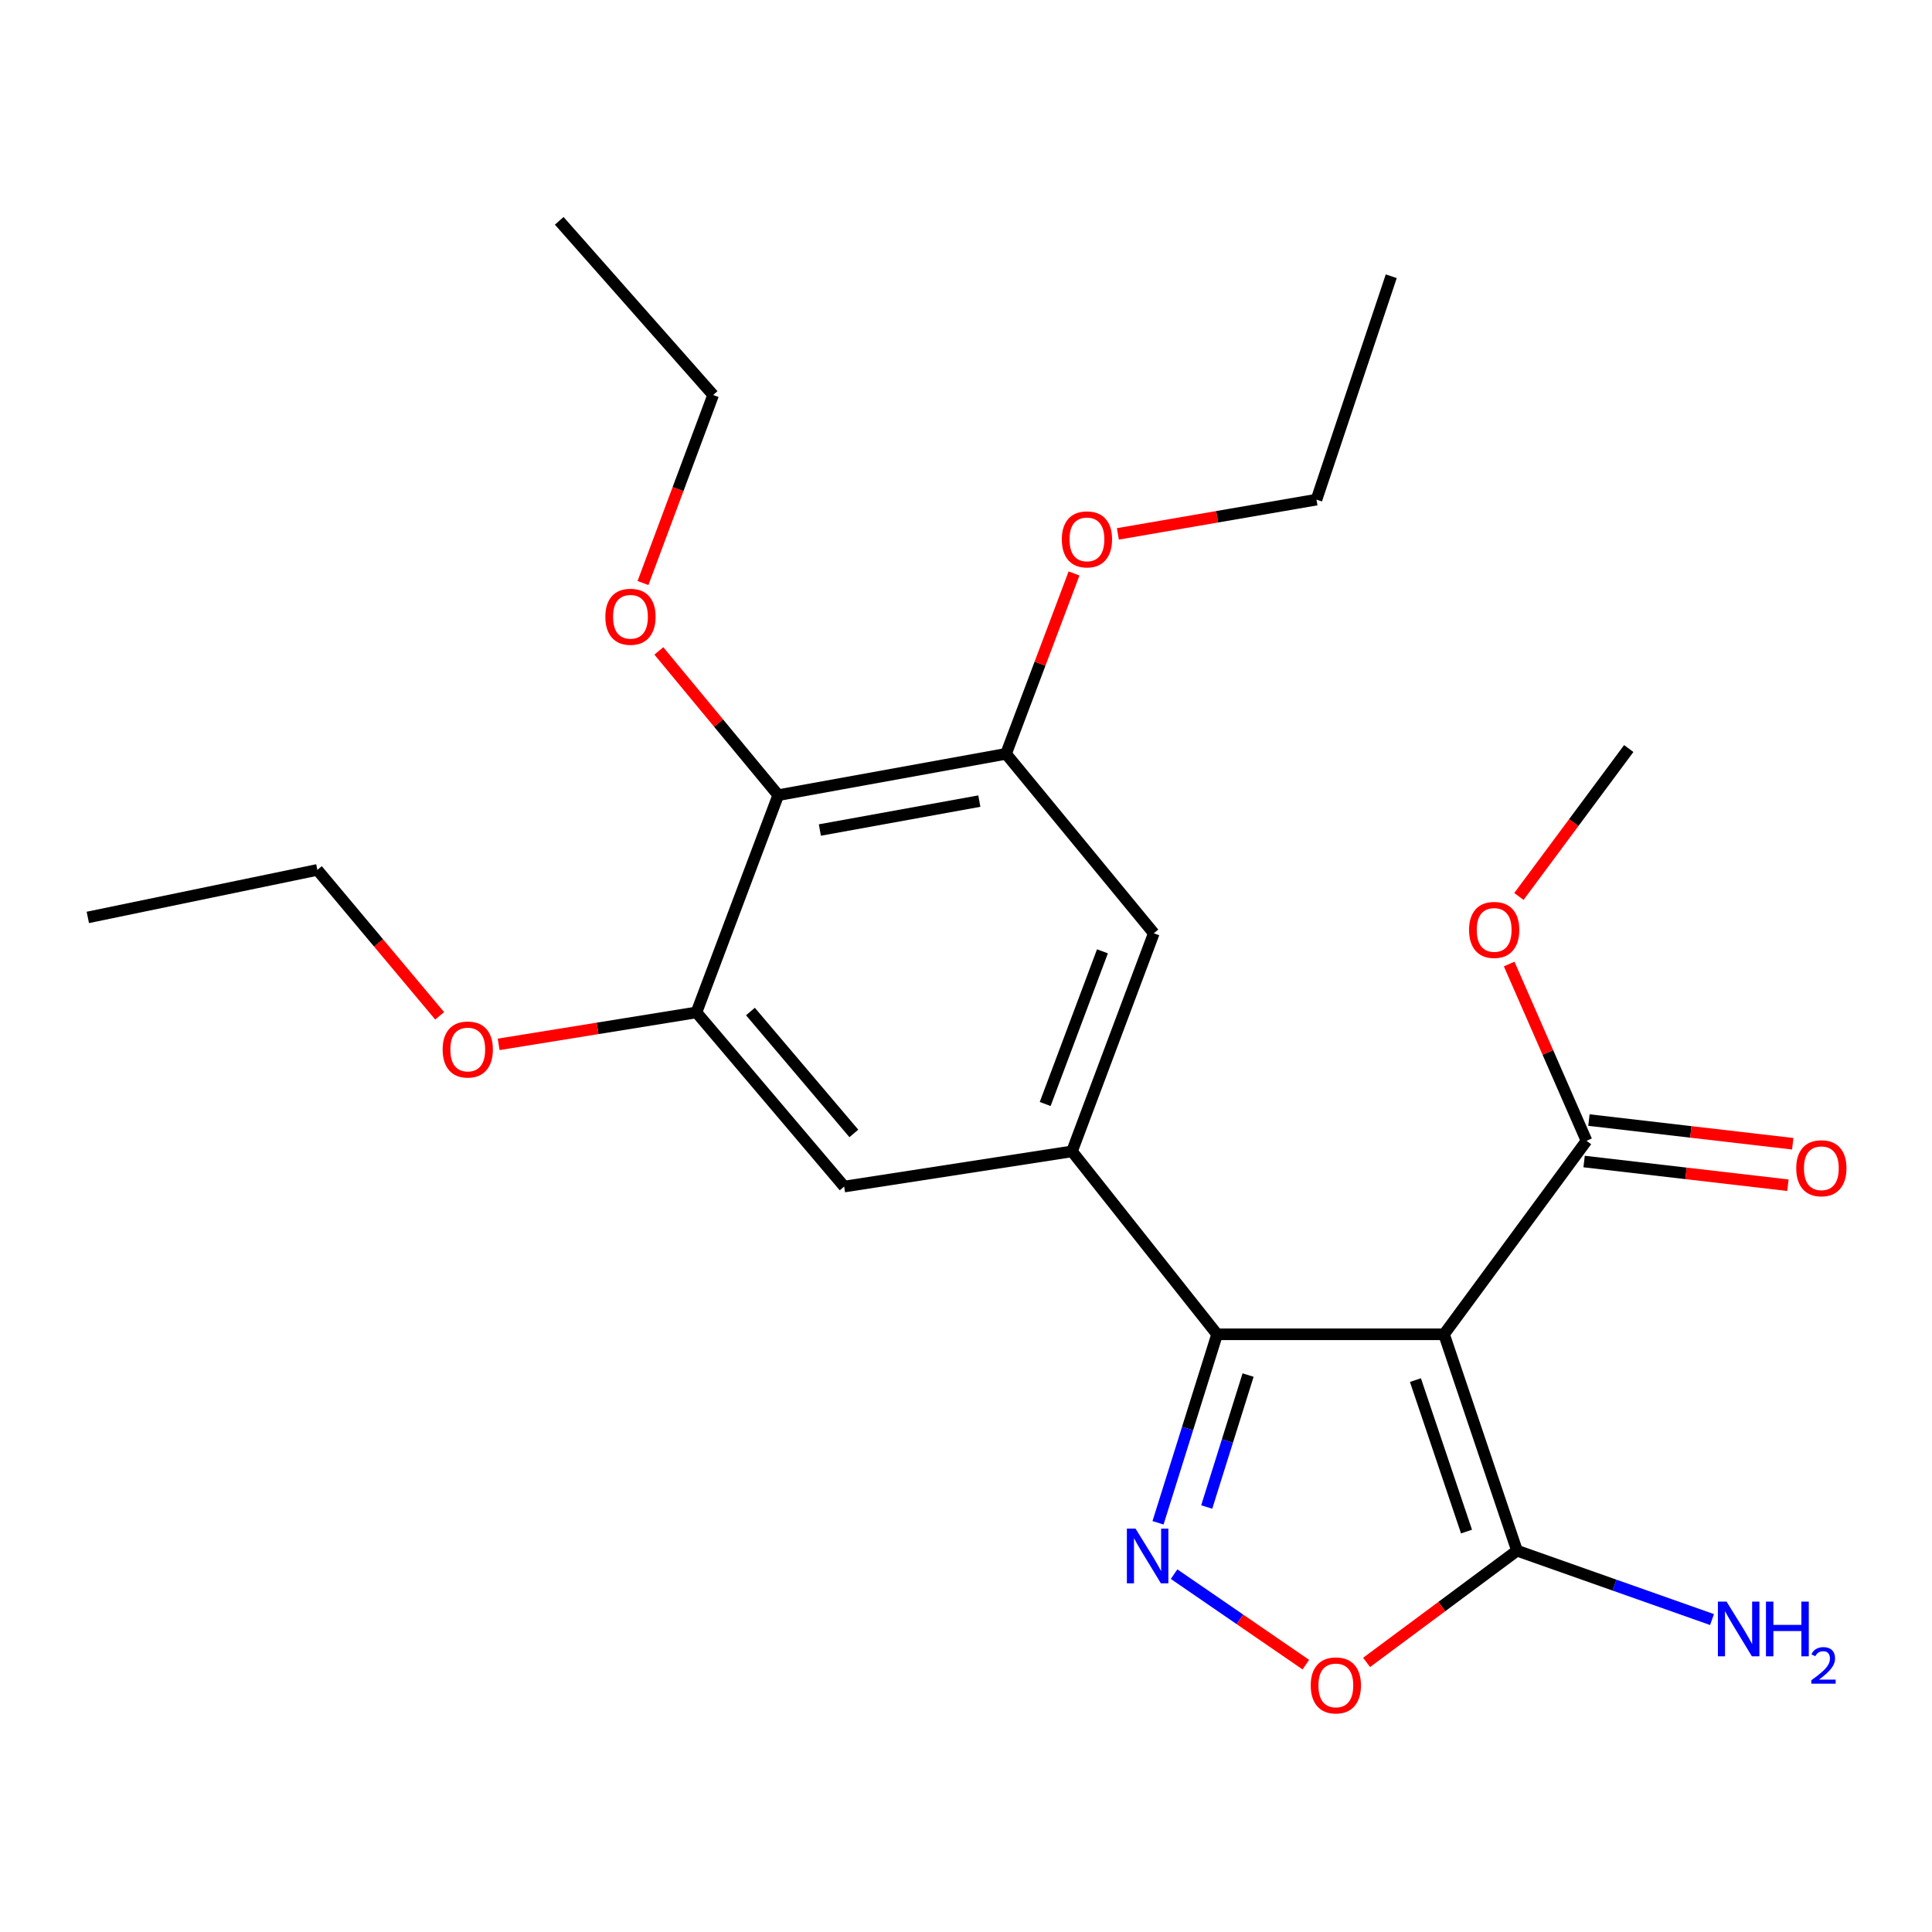 <?xml version='1.0' encoding='iso-8859-1'?>
<svg version='1.1' baseProfile='full'
              xmlns='http://www.w3.org/2000/svg'
                      xmlns:rdkit='http://www.rdkit.org/xml'
                      xmlns:xlink='http://www.w3.org/1999/xlink'
                  xml:space='preserve'
width='1000px' height='1000px' viewBox='0 0 1000 1000'>
<!-- END OF HEADER -->
<rect style='opacity:1.0;fill:#FFFFFF;stroke:none' width='1000' height='1000' x='0' y='0'> </rect>
<path class='bond-0' d='M 747.429,690.632 L 629.973,690.632' style='fill:none;fill-rule:evenodd;stroke:#000000;stroke-width:6px;stroke-linecap:butt;stroke-linejoin:miter;stroke-opacity:1' />
<path class='bond-2' d='M 747.429,690.632 L 785.205,802.627' style='fill:none;fill-rule:evenodd;stroke:#000000;stroke-width:6px;stroke-linecap:butt;stroke-linejoin:miter;stroke-opacity:1' />
<path class='bond-2' d='M 732.622,714.337 L 759.065,792.733' style='fill:none;fill-rule:evenodd;stroke:#000000;stroke-width:6px;stroke-linecap:butt;stroke-linejoin:miter;stroke-opacity:1' />
<path class='bond-5' d='M 747.429,690.632 L 821.18,590.474' style='fill:none;fill-rule:evenodd;stroke:#000000;stroke-width:6px;stroke-linecap:butt;stroke-linejoin:miter;stroke-opacity:1' />
<path class='bond-1' d='M 629.973,690.632 L 614.682,739.415' style='fill:none;fill-rule:evenodd;stroke:#000000;stroke-width:6px;stroke-linecap:butt;stroke-linejoin:miter;stroke-opacity:1' />
<path class='bond-1' d='M 614.682,739.415 L 599.391,788.198' style='fill:none;fill-rule:evenodd;stroke:#0000FF;stroke-width:6px;stroke-linecap:butt;stroke-linejoin:miter;stroke-opacity:1' />
<path class='bond-1' d='M 646.004,711.73 L 635.3,745.878' style='fill:none;fill-rule:evenodd;stroke:#000000;stroke-width:6px;stroke-linecap:butt;stroke-linejoin:miter;stroke-opacity:1' />
<path class='bond-1' d='M 635.3,745.878 L 624.596,780.026' style='fill:none;fill-rule:evenodd;stroke:#0000FF;stroke-width:6px;stroke-linecap:butt;stroke-linejoin:miter;stroke-opacity:1' />
<path class='bond-3' d='M 629.973,690.632 L 554.867,595.947' style='fill:none;fill-rule:evenodd;stroke:#000000;stroke-width:6px;stroke-linecap:butt;stroke-linejoin:miter;stroke-opacity:1' />
<path class='bond-24' d='M 607.705,814.771 L 641.799,838.19' style='fill:none;fill-rule:evenodd;stroke:#0000FF;stroke-width:6px;stroke-linecap:butt;stroke-linejoin:miter;stroke-opacity:1' />
<path class='bond-24' d='M 641.799,838.19 L 675.893,861.61' style='fill:none;fill-rule:evenodd;stroke:#FF0000;stroke-width:6px;stroke-linecap:butt;stroke-linejoin:miter;stroke-opacity:1' />
<path class='bond-4' d='M 785.205,802.627 L 746.279,831.542' style='fill:none;fill-rule:evenodd;stroke:#000000;stroke-width:6px;stroke-linecap:butt;stroke-linejoin:miter;stroke-opacity:1' />
<path class='bond-4' d='M 746.279,831.542 L 707.353,860.458' style='fill:none;fill-rule:evenodd;stroke:#FF0000;stroke-width:6px;stroke-linecap:butt;stroke-linejoin:miter;stroke-opacity:1' />
<path class='bond-12' d='M 785.205,802.627 L 835.674,820.455' style='fill:none;fill-rule:evenodd;stroke:#000000;stroke-width:6px;stroke-linecap:butt;stroke-linejoin:miter;stroke-opacity:1' />
<path class='bond-12' d='M 835.674,820.455 L 886.142,838.283' style='fill:none;fill-rule:evenodd;stroke:#0000FF;stroke-width:6px;stroke-linecap:butt;stroke-linejoin:miter;stroke-opacity:1' />
<path class='bond-9' d='M 554.867,595.947 L 436.942,614.157' style='fill:none;fill-rule:evenodd;stroke:#000000;stroke-width:6px;stroke-linecap:butt;stroke-linejoin:miter;stroke-opacity:1' />
<path class='bond-10' d='M 554.867,595.947 L 597.203,483.053' style='fill:none;fill-rule:evenodd;stroke:#000000;stroke-width:6px;stroke-linecap:butt;stroke-linejoin:miter;stroke-opacity:1' />
<path class='bond-10' d='M 540.986,571.426 L 570.622,492.4' style='fill:none;fill-rule:evenodd;stroke:#000000;stroke-width:6px;stroke-linecap:butt;stroke-linejoin:miter;stroke-opacity:1' />
<path class='bond-11' d='M 819.933,601.205 L 872.678,607.336' style='fill:none;fill-rule:evenodd;stroke:#000000;stroke-width:6px;stroke-linecap:butt;stroke-linejoin:miter;stroke-opacity:1' />
<path class='bond-11' d='M 872.678,607.336 L 925.423,613.467' style='fill:none;fill-rule:evenodd;stroke:#FF0000;stroke-width:6px;stroke-linecap:butt;stroke-linejoin:miter;stroke-opacity:1' />
<path class='bond-11' d='M 822.427,579.743 L 875.172,585.874' style='fill:none;fill-rule:evenodd;stroke:#000000;stroke-width:6px;stroke-linecap:butt;stroke-linejoin:miter;stroke-opacity:1' />
<path class='bond-11' d='M 875.172,585.874 L 927.917,592.004' style='fill:none;fill-rule:evenodd;stroke:#FF0000;stroke-width:6px;stroke-linecap:butt;stroke-linejoin:miter;stroke-opacity:1' />
<path class='bond-14' d='M 821.18,590.474 L 801.162,544.727' style='fill:none;fill-rule:evenodd;stroke:#000000;stroke-width:6px;stroke-linecap:butt;stroke-linejoin:miter;stroke-opacity:1' />
<path class='bond-14' d='M 801.162,544.727 L 781.144,498.981' style='fill:none;fill-rule:evenodd;stroke:#FF0000;stroke-width:6px;stroke-linecap:butt;stroke-linejoin:miter;stroke-opacity:1' />
<path class='bond-6' d='M 402.816,411.571 L 520.728,390.18' style='fill:none;fill-rule:evenodd;stroke:#000000;stroke-width:6px;stroke-linecap:butt;stroke-linejoin:miter;stroke-opacity:1' />
<path class='bond-6' d='M 424.359,429.622 L 506.898,414.649' style='fill:none;fill-rule:evenodd;stroke:#000000;stroke-width:6px;stroke-linecap:butt;stroke-linejoin:miter;stroke-opacity:1' />
<path class='bond-13' d='M 402.816,411.571 L 371.921,374.242' style='fill:none;fill-rule:evenodd;stroke:#000000;stroke-width:6px;stroke-linecap:butt;stroke-linejoin:miter;stroke-opacity:1' />
<path class='bond-13' d='M 371.921,374.242 L 341.027,336.914' style='fill:none;fill-rule:evenodd;stroke:#FF0000;stroke-width:6px;stroke-linecap:butt;stroke-linejoin:miter;stroke-opacity:1' />
<path class='bond-25' d='M 402.816,411.571 L 360.479,524.021' style='fill:none;fill-rule:evenodd;stroke:#000000;stroke-width:6px;stroke-linecap:butt;stroke-linejoin:miter;stroke-opacity:1' />
<path class='bond-7' d='M 360.479,524.021 L 436.942,614.157' style='fill:none;fill-rule:evenodd;stroke:#000000;stroke-width:6px;stroke-linecap:butt;stroke-linejoin:miter;stroke-opacity:1' />
<path class='bond-7' d='M 388.425,523.564 L 441.95,586.659' style='fill:none;fill-rule:evenodd;stroke:#000000;stroke-width:6px;stroke-linecap:butt;stroke-linejoin:miter;stroke-opacity:1' />
<path class='bond-16' d='M 360.479,524.021 L 309.294,532.29' style='fill:none;fill-rule:evenodd;stroke:#000000;stroke-width:6px;stroke-linecap:butt;stroke-linejoin:miter;stroke-opacity:1' />
<path class='bond-16' d='M 309.294,532.29 L 258.108,540.559' style='fill:none;fill-rule:evenodd;stroke:#FF0000;stroke-width:6px;stroke-linecap:butt;stroke-linejoin:miter;stroke-opacity:1' />
<path class='bond-8' d='M 520.728,390.18 L 597.203,483.053' style='fill:none;fill-rule:evenodd;stroke:#000000;stroke-width:6px;stroke-linecap:butt;stroke-linejoin:miter;stroke-opacity:1' />
<path class='bond-15' d='M 520.728,390.18 L 538.322,343.503' style='fill:none;fill-rule:evenodd;stroke:#000000;stroke-width:6px;stroke-linecap:butt;stroke-linejoin:miter;stroke-opacity:1' />
<path class='bond-15' d='M 538.322,343.503 L 555.915,296.826' style='fill:none;fill-rule:evenodd;stroke:#FF0000;stroke-width:6px;stroke-linecap:butt;stroke-linejoin:miter;stroke-opacity:1' />
<path class='bond-17' d='M 332.813,301.774 L 350.967,253.111' style='fill:none;fill-rule:evenodd;stroke:#FF0000;stroke-width:6px;stroke-linecap:butt;stroke-linejoin:miter;stroke-opacity:1' />
<path class='bond-17' d='M 350.967,253.111 L 369.122,204.448' style='fill:none;fill-rule:evenodd;stroke:#000000;stroke-width:6px;stroke-linecap:butt;stroke-linejoin:miter;stroke-opacity:1' />
<path class='bond-20' d='M 786.185,464 L 814.612,425.722' style='fill:none;fill-rule:evenodd;stroke:#FF0000;stroke-width:6px;stroke-linecap:butt;stroke-linejoin:miter;stroke-opacity:1' />
<path class='bond-20' d='M 814.612,425.722 L 843.039,387.444' style='fill:none;fill-rule:evenodd;stroke:#000000;stroke-width:6px;stroke-linecap:butt;stroke-linejoin:miter;stroke-opacity:1' />
<path class='bond-19' d='M 578.611,276.337 L 630.01,267.472' style='fill:none;fill-rule:evenodd;stroke:#FF0000;stroke-width:6px;stroke-linecap:butt;stroke-linejoin:miter;stroke-opacity:1' />
<path class='bond-19' d='M 630.01,267.472 L 681.409,258.608' style='fill:none;fill-rule:evenodd;stroke:#000000;stroke-width:6px;stroke-linecap:butt;stroke-linejoin:miter;stroke-opacity:1' />
<path class='bond-18' d='M 227.57,525.794 L 195.919,488.026' style='fill:none;fill-rule:evenodd;stroke:#FF0000;stroke-width:6px;stroke-linecap:butt;stroke-linejoin:miter;stroke-opacity:1' />
<path class='bond-18' d='M 195.919,488.026 L 164.267,450.259' style='fill:none;fill-rule:evenodd;stroke:#000000;stroke-width:6px;stroke-linecap:butt;stroke-linejoin:miter;stroke-opacity:1' />
<path class='bond-22' d='M 369.122,204.448 L 289.453,114.3' style='fill:none;fill-rule:evenodd;stroke:#000000;stroke-width:6px;stroke-linecap:butt;stroke-linejoin:miter;stroke-opacity:1' />
<path class='bond-21' d='M 164.267,450.259 L 45.455,474.854' style='fill:none;fill-rule:evenodd;stroke:#000000;stroke-width:6px;stroke-linecap:butt;stroke-linejoin:miter;stroke-opacity:1' />
<path class='bond-23' d='M 681.409,258.608 L 720.109,142.989' style='fill:none;fill-rule:evenodd;stroke:#000000;stroke-width:6px;stroke-linecap:butt;stroke-linejoin:miter;stroke-opacity:1' />
<path  class='atom-2' d='M 587.75 791.204
L 597.03 806.204
Q 597.95 807.684, 599.43 810.364
Q 600.91 813.044, 600.99 813.204
L 600.99 791.204
L 604.75 791.204
L 604.75 819.524
L 600.87 819.524
L 590.91 803.124
Q 589.75 801.204, 588.51 799.004
Q 587.31 796.804, 586.95 796.124
L 586.95 819.524
L 583.27 819.524
L 583.27 791.204
L 587.75 791.204
' fill='#0000FF'/>
<path  class='atom-5' d='M 678.432 872.364
Q 678.432 865.564, 681.792 861.764
Q 685.152 857.964, 691.432 857.964
Q 697.712 857.964, 701.072 861.764
Q 704.432 865.564, 704.432 872.364
Q 704.432 879.244, 701.032 883.164
Q 697.632 887.044, 691.432 887.044
Q 685.192 887.044, 681.792 883.164
Q 678.432 879.284, 678.432 872.364
M 691.432 883.844
Q 695.752 883.844, 698.072 880.964
Q 700.432 878.044, 700.432 872.364
Q 700.432 866.804, 698.072 864.004
Q 695.752 861.164, 691.432 861.164
Q 687.112 861.164, 684.752 863.964
Q 682.432 866.764, 682.432 872.364
Q 682.432 878.084, 684.752 880.964
Q 687.112 883.844, 691.432 883.844
' fill='#FF0000'/>
<path  class='atom-12' d='M 929.729 604.682
Q 929.729 597.882, 933.089 594.082
Q 936.449 590.282, 942.729 590.282
Q 949.009 590.282, 952.369 594.082
Q 955.729 597.882, 955.729 604.682
Q 955.729 611.562, 952.329 615.482
Q 948.929 619.362, 942.729 619.362
Q 936.489 619.362, 933.089 615.482
Q 929.729 611.602, 929.729 604.682
M 942.729 616.162
Q 947.049 616.162, 949.369 613.282
Q 951.729 610.362, 951.729 604.682
Q 951.729 599.122, 949.369 596.322
Q 947.049 593.482, 942.729 593.482
Q 938.409 593.482, 936.049 596.282
Q 933.729 599.082, 933.729 604.682
Q 933.729 610.402, 936.049 613.282
Q 938.409 616.162, 942.729 616.162
' fill='#FF0000'/>
<path  class='atom-13' d='M 893.664 828.991
L 902.944 843.991
Q 903.864 845.471, 905.344 848.151
Q 906.824 850.831, 906.904 850.991
L 906.904 828.991
L 910.664 828.991
L 910.664 857.311
L 906.784 857.311
L 896.824 840.911
Q 895.664 838.991, 894.424 836.791
Q 893.224 834.591, 892.864 833.911
L 892.864 857.311
L 889.184 857.311
L 889.184 828.991
L 893.664 828.991
' fill='#0000FF'/>
<path  class='atom-13' d='M 914.064 828.991
L 917.904 828.991
L 917.904 841.031
L 932.384 841.031
L 932.384 828.991
L 936.224 828.991
L 936.224 857.311
L 932.384 857.311
L 932.384 844.231
L 917.904 844.231
L 917.904 857.311
L 914.064 857.311
L 914.064 828.991
' fill='#0000FF'/>
<path  class='atom-13' d='M 937.597 856.318
Q 938.283 854.549, 939.92 853.572
Q 941.557 852.569, 943.827 852.569
Q 946.652 852.569, 948.236 854.1
Q 949.82 855.631, 949.82 858.35
Q 949.82 861.122, 947.761 863.71
Q 945.728 866.297, 941.504 869.359
L 950.137 869.359
L 950.137 871.471
L 937.544 871.471
L 937.544 869.702
Q 941.029 867.221, 943.088 865.373
Q 945.174 863.525, 946.177 861.862
Q 947.18 860.198, 947.18 858.482
Q 947.18 856.687, 946.283 855.684
Q 945.385 854.681, 943.827 854.681
Q 942.323 854.681, 941.319 855.288
Q 940.316 855.895, 939.603 857.242
L 937.597 856.318
' fill='#0000FF'/>
<path  class='atom-14' d='M 313.329 319.235
Q 313.329 312.435, 316.689 308.635
Q 320.049 304.835, 326.329 304.835
Q 332.609 304.835, 335.969 308.635
Q 339.329 312.435, 339.329 319.235
Q 339.329 326.115, 335.929 330.035
Q 332.529 333.915, 326.329 333.915
Q 320.089 333.915, 316.689 330.035
Q 313.329 326.155, 313.329 319.235
M 326.329 330.715
Q 330.649 330.715, 332.969 327.835
Q 335.329 324.915, 335.329 319.235
Q 335.329 313.675, 332.969 310.875
Q 330.649 308.035, 326.329 308.035
Q 322.009 308.035, 319.649 310.835
Q 317.329 313.635, 317.329 319.235
Q 317.329 324.955, 319.649 327.835
Q 322.009 330.715, 326.329 330.715
' fill='#FF0000'/>
<path  class='atom-15' d='M 760.381 481.32
Q 760.381 474.52, 763.741 470.72
Q 767.101 466.92, 773.381 466.92
Q 779.661 466.92, 783.021 470.72
Q 786.381 474.52, 786.381 481.32
Q 786.381 488.2, 782.981 492.12
Q 779.581 496, 773.381 496
Q 767.141 496, 763.741 492.12
Q 760.381 488.24, 760.381 481.32
M 773.381 492.8
Q 777.701 492.8, 780.021 489.92
Q 782.381 487, 782.381 481.32
Q 782.381 475.76, 780.021 472.96
Q 777.701 470.12, 773.381 470.12
Q 769.061 470.12, 766.701 472.92
Q 764.381 475.72, 764.381 481.32
Q 764.381 487.04, 766.701 489.92
Q 769.061 492.8, 773.381 492.8
' fill='#FF0000'/>
<path  class='atom-16' d='M 549.597 279.178
Q 549.597 272.378, 552.957 268.578
Q 556.317 264.778, 562.597 264.778
Q 568.877 264.778, 572.237 268.578
Q 575.597 272.378, 575.597 279.178
Q 575.597 286.058, 572.197 289.978
Q 568.797 293.858, 562.597 293.858
Q 556.357 293.858, 552.957 289.978
Q 549.597 286.098, 549.597 279.178
M 562.597 290.658
Q 566.917 290.658, 569.237 287.778
Q 571.597 284.858, 571.597 279.178
Q 571.597 273.618, 569.237 270.818
Q 566.917 267.978, 562.597 267.978
Q 558.277 267.978, 555.917 270.778
Q 553.597 273.578, 553.597 279.178
Q 553.597 284.898, 555.917 287.778
Q 558.277 290.658, 562.597 290.658
' fill='#FF0000'/>
<path  class='atom-17' d='M 229.111 543.223
Q 229.111 536.423, 232.471 532.623
Q 235.831 528.823, 242.111 528.823
Q 248.391 528.823, 251.751 532.623
Q 255.111 536.423, 255.111 543.223
Q 255.111 550.103, 251.711 554.023
Q 248.311 557.903, 242.111 557.903
Q 235.871 557.903, 232.471 554.023
Q 229.111 550.143, 229.111 543.223
M 242.111 554.703
Q 246.431 554.703, 248.751 551.823
Q 251.111 548.903, 251.111 543.223
Q 251.111 537.663, 248.751 534.863
Q 246.431 532.023, 242.111 532.023
Q 237.791 532.023, 235.431 534.823
Q 233.111 537.623, 233.111 543.223
Q 233.111 548.943, 235.431 551.823
Q 237.791 554.703, 242.111 554.703
' fill='#FF0000'/>
</svg>
